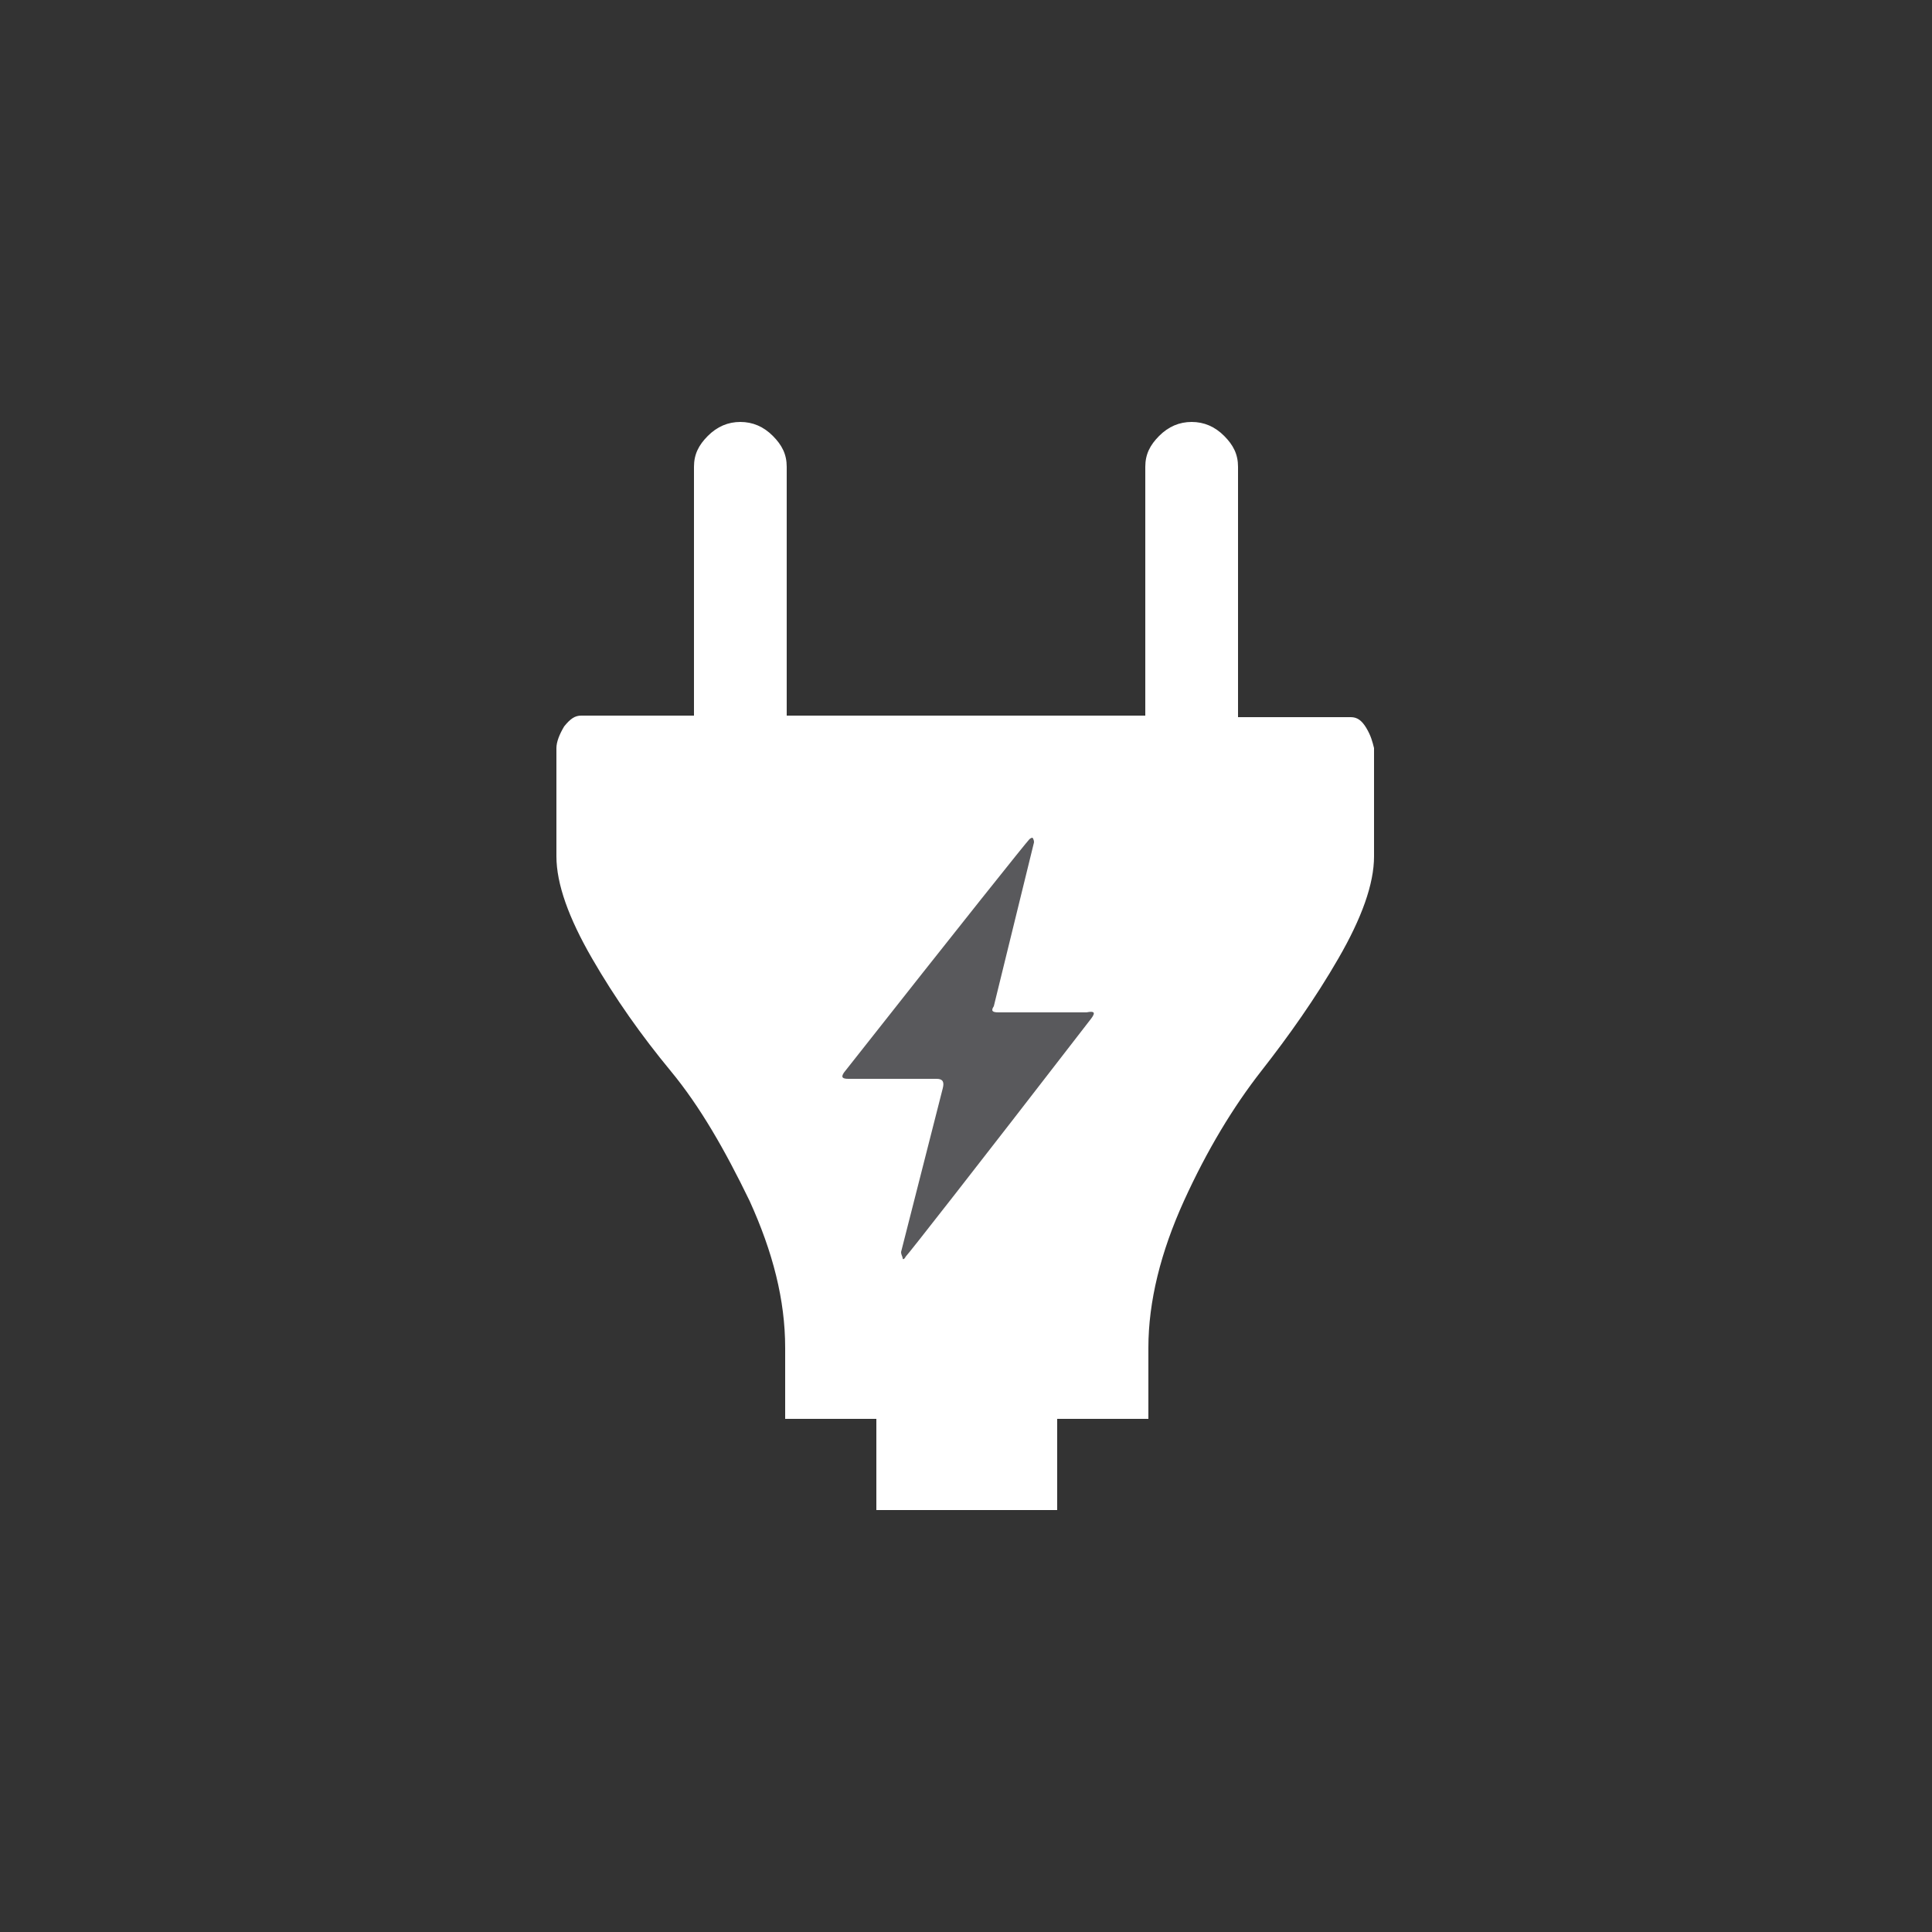 <?xml version="1.0" encoding="utf-8"?>
<!-- Generator: Adobe Illustrator 19.2.1, SVG Export Plug-In . SVG Version: 6.00 Build 0)  -->
<svg version="1.1" id="Lager_1" xmlns="http://www.w3.org/2000/svg" xmlns:xlink="http://www.w3.org/1999/xlink" x="0px" y="0px"
	 viewBox="0 0 125 125" style="enable-background:new 0 0 125 125;" xml:space="preserve">
<rect x="0" y="0" width="125" height="125" fill="#333333" stroke="none"/>
<style type="text/css">
	.st0{fill:#FFFFFF;}
	.st1{fill:#59595C;}
</style>
<g>
	<g>
		<g>
			<path class="st0" d="M88.4,47.1c-0.3-0.5-0.6-0.7-1-0.7h-7.3V30.2c0-0.8-0.3-1.4-0.9-2s-1.3-0.9-2.1-0.9c-0.8,0-1.5,0.3-2.1,0.9
				s-0.9,1.2-0.9,2v16.1H50.9V30.2c0-0.8-0.3-1.4-0.9-2c-0.6-0.6-1.3-0.9-2.1-0.9s-1.5,0.3-2.1,0.9s-0.9,1.2-0.9,2v16.1h-7.3
				c-0.4,0-0.7,0.2-1.1,0.7c-0.3,0.5-0.5,1-0.5,1.4v7c0,1.8,0.8,4,2.3,6.6c1.5,2.6,3.2,5,5.1,7.3c1.9,2.3,3.5,5.1,5.1,8.4
				c1.5,3.3,2.3,6.4,2.3,9.5v4.6h5.9v5.9h11.7v-5.9h5.9v-4.6c0-3,0.8-6.2,2.3-9.5s3.2-6.1,5-8.4s3.5-4.7,5-7.3
				c1.5-2.6,2.3-4.8,2.3-6.6v-7C88.8,48,88.7,47.6,88.4,47.1z"/>
		</g>
	</g>
	<path class="st1" d="M70.6,65.9c-7.8,10.1-11.8,15.2-12,15.4c-0.1,0.2-0.2,0.2-0.2,0.1s-0.1-0.2-0.1-0.4L61,70.4
		c0.1-0.4,0-0.6-0.4-0.6h-5.7c-0.4,0-0.5-0.1-0.3-0.4c7.8-9.9,11.8-14.9,12-15.1c0.1-0.1,0.2-0.1,0.2-0.1s0.1,0.1,0.1,0.3l-2.6,10.6
		c-0.2,0.3-0.1,0.4,0.3,0.4h5.7C70.8,65.4,70.9,65.5,70.6,65.9z"/>
</g>
</svg>
